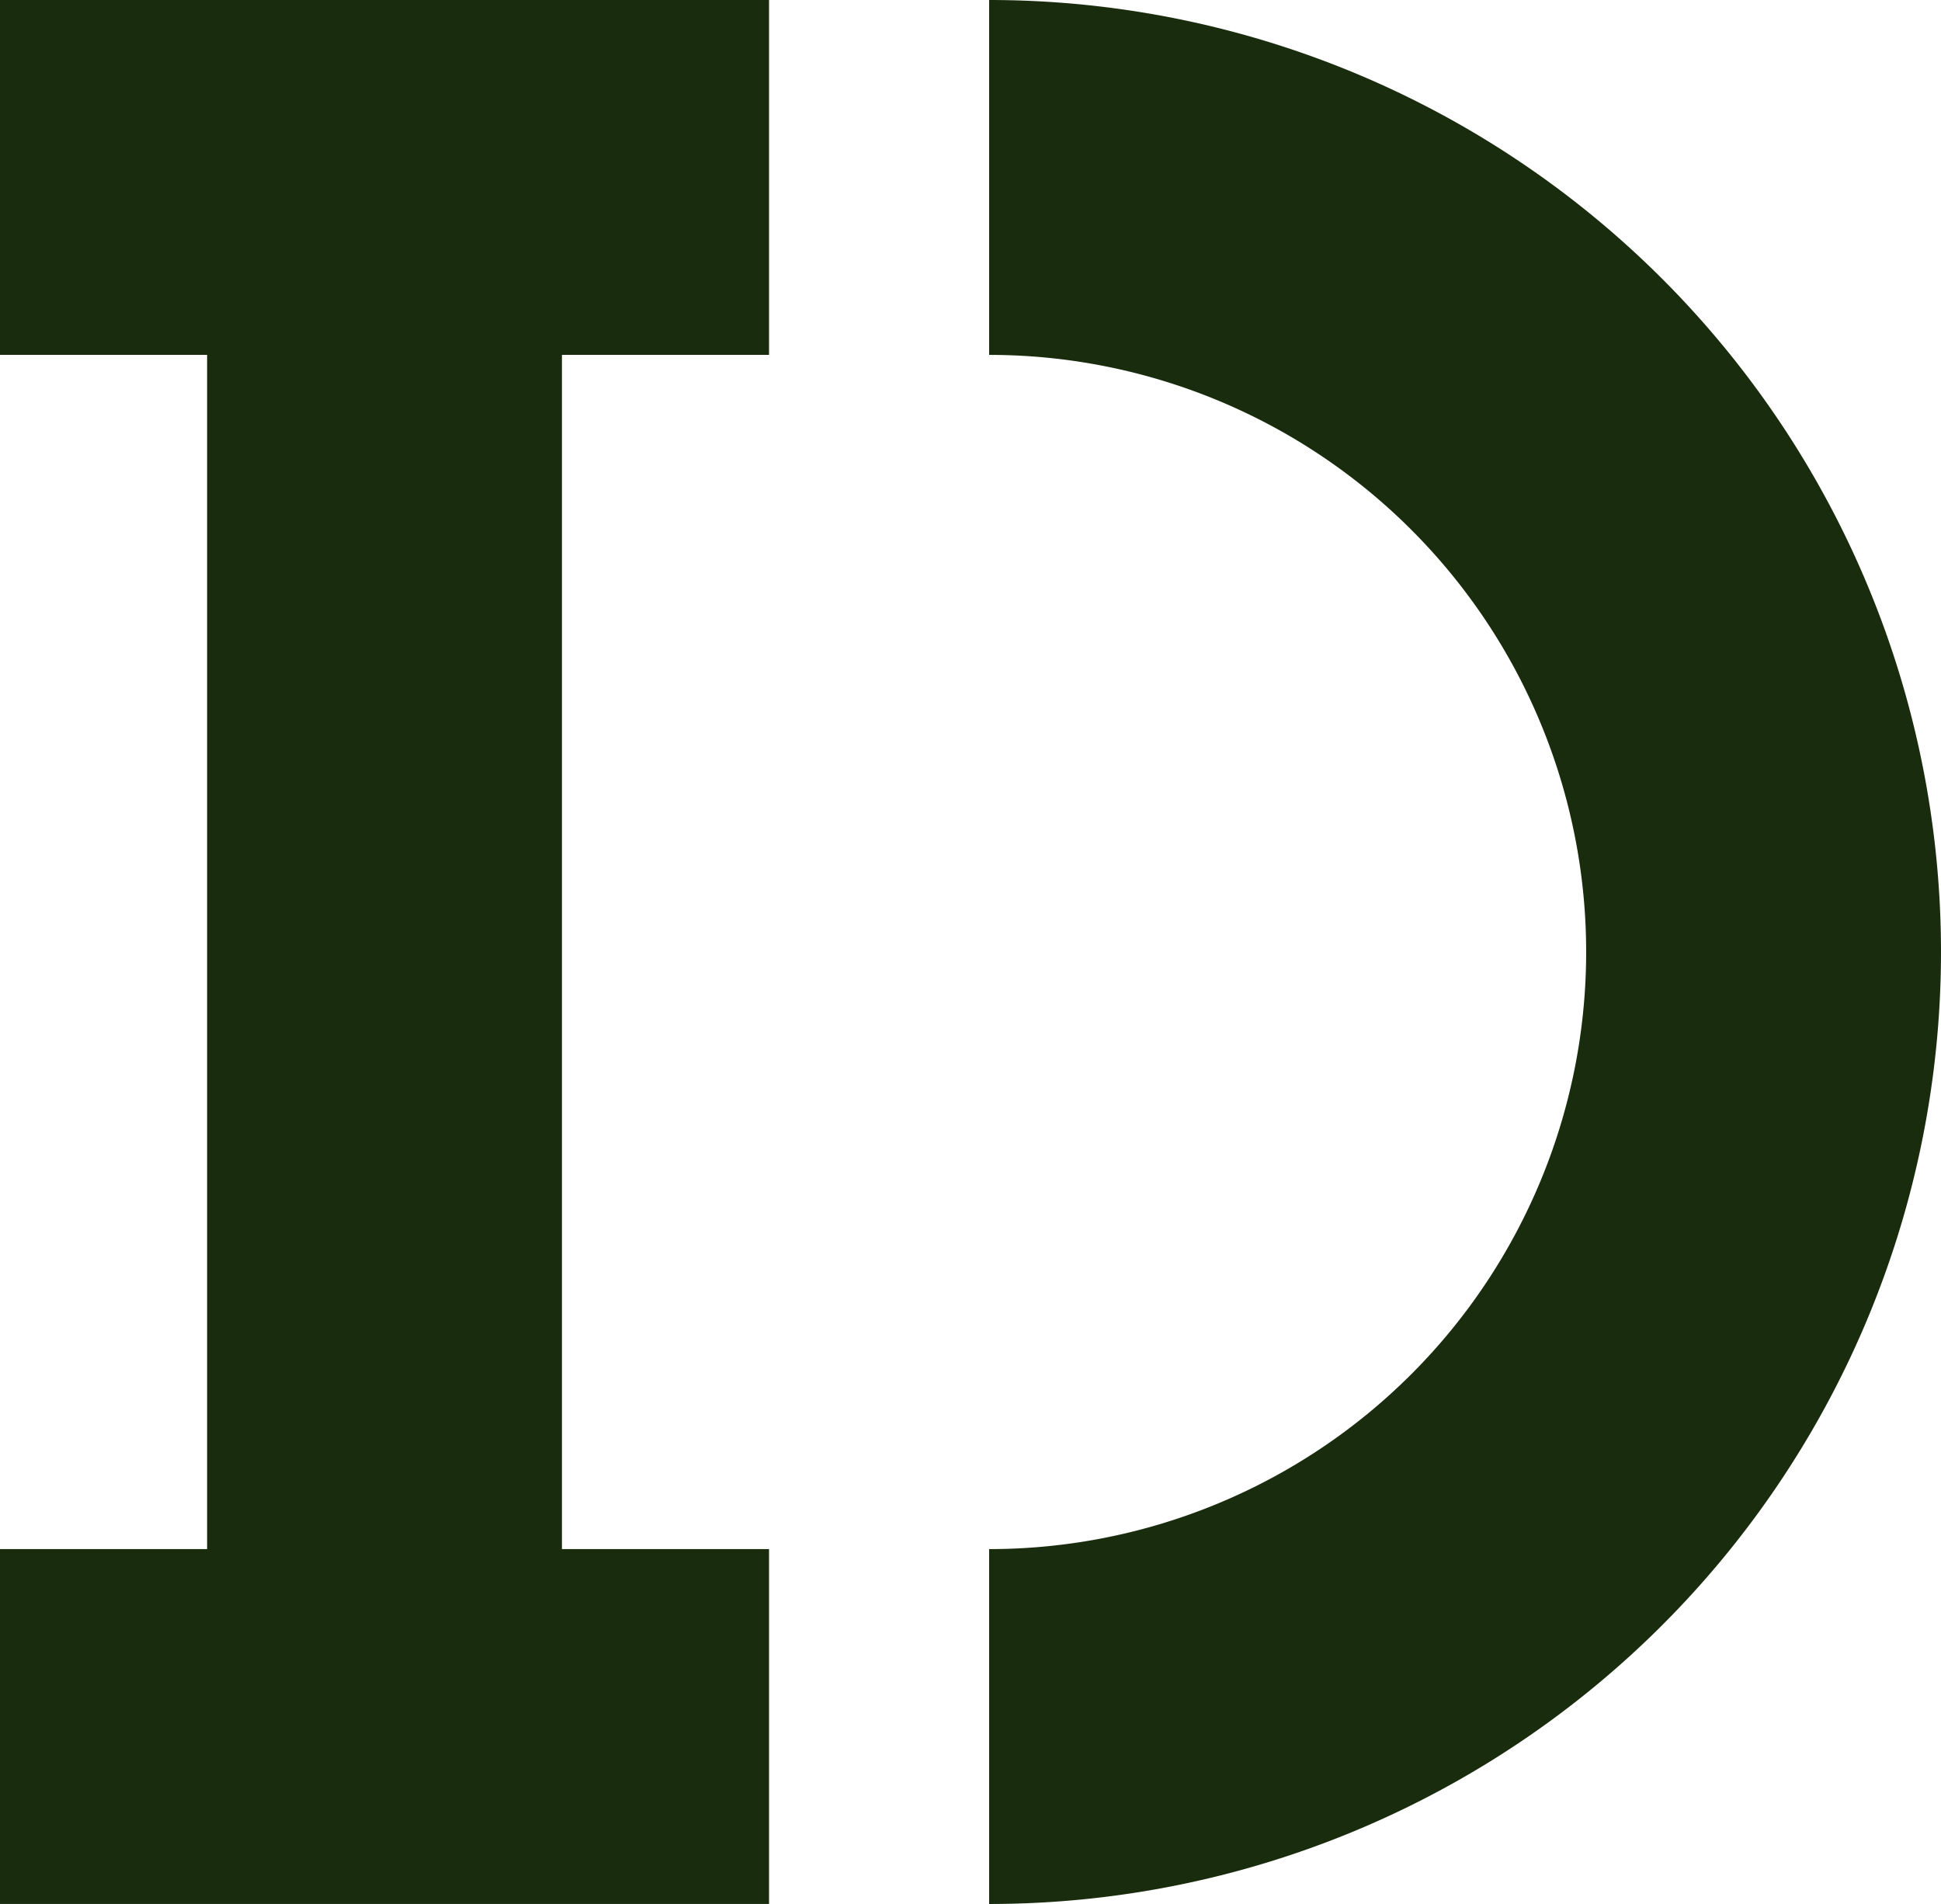 <svg id="Group_4194" data-name="Group 4194" xmlns="http://www.w3.org/2000/svg" xmlns:xlink="http://www.w3.org/1999/xlink" width="123.287" height="120.918" viewBox="0 0 123.287 120.918">
  <defs>
    <clipPath id="clip-path">
      <rect id="Rectangle_135" data-name="Rectangle 135" width="123.287" height="120.918" fill="#192d0e"/>
    </clipPath>
  </defs>
  <g id="Group_4193" data-name="Group 4193" clip-path="url(#clip-path)">
    <path id="Path_63593" data-name="Path 63593" d="M75.266,0V22.538a37.921,37.921,0,1,1,0,75.843v22.538A60.459,60.459,0,1,0,75.266,0" transform="translate(-12.439)" fill="#192d0e"/>
    <path id="Path_63594" data-name="Path 63594" d="M0,22.538H13.155V98.38H0v22.538H48.847V98.38H35.693V22.538H48.847V0H0Z" transform="translate(0 0)" fill="#192d0e"/>
  </g>
</svg>

